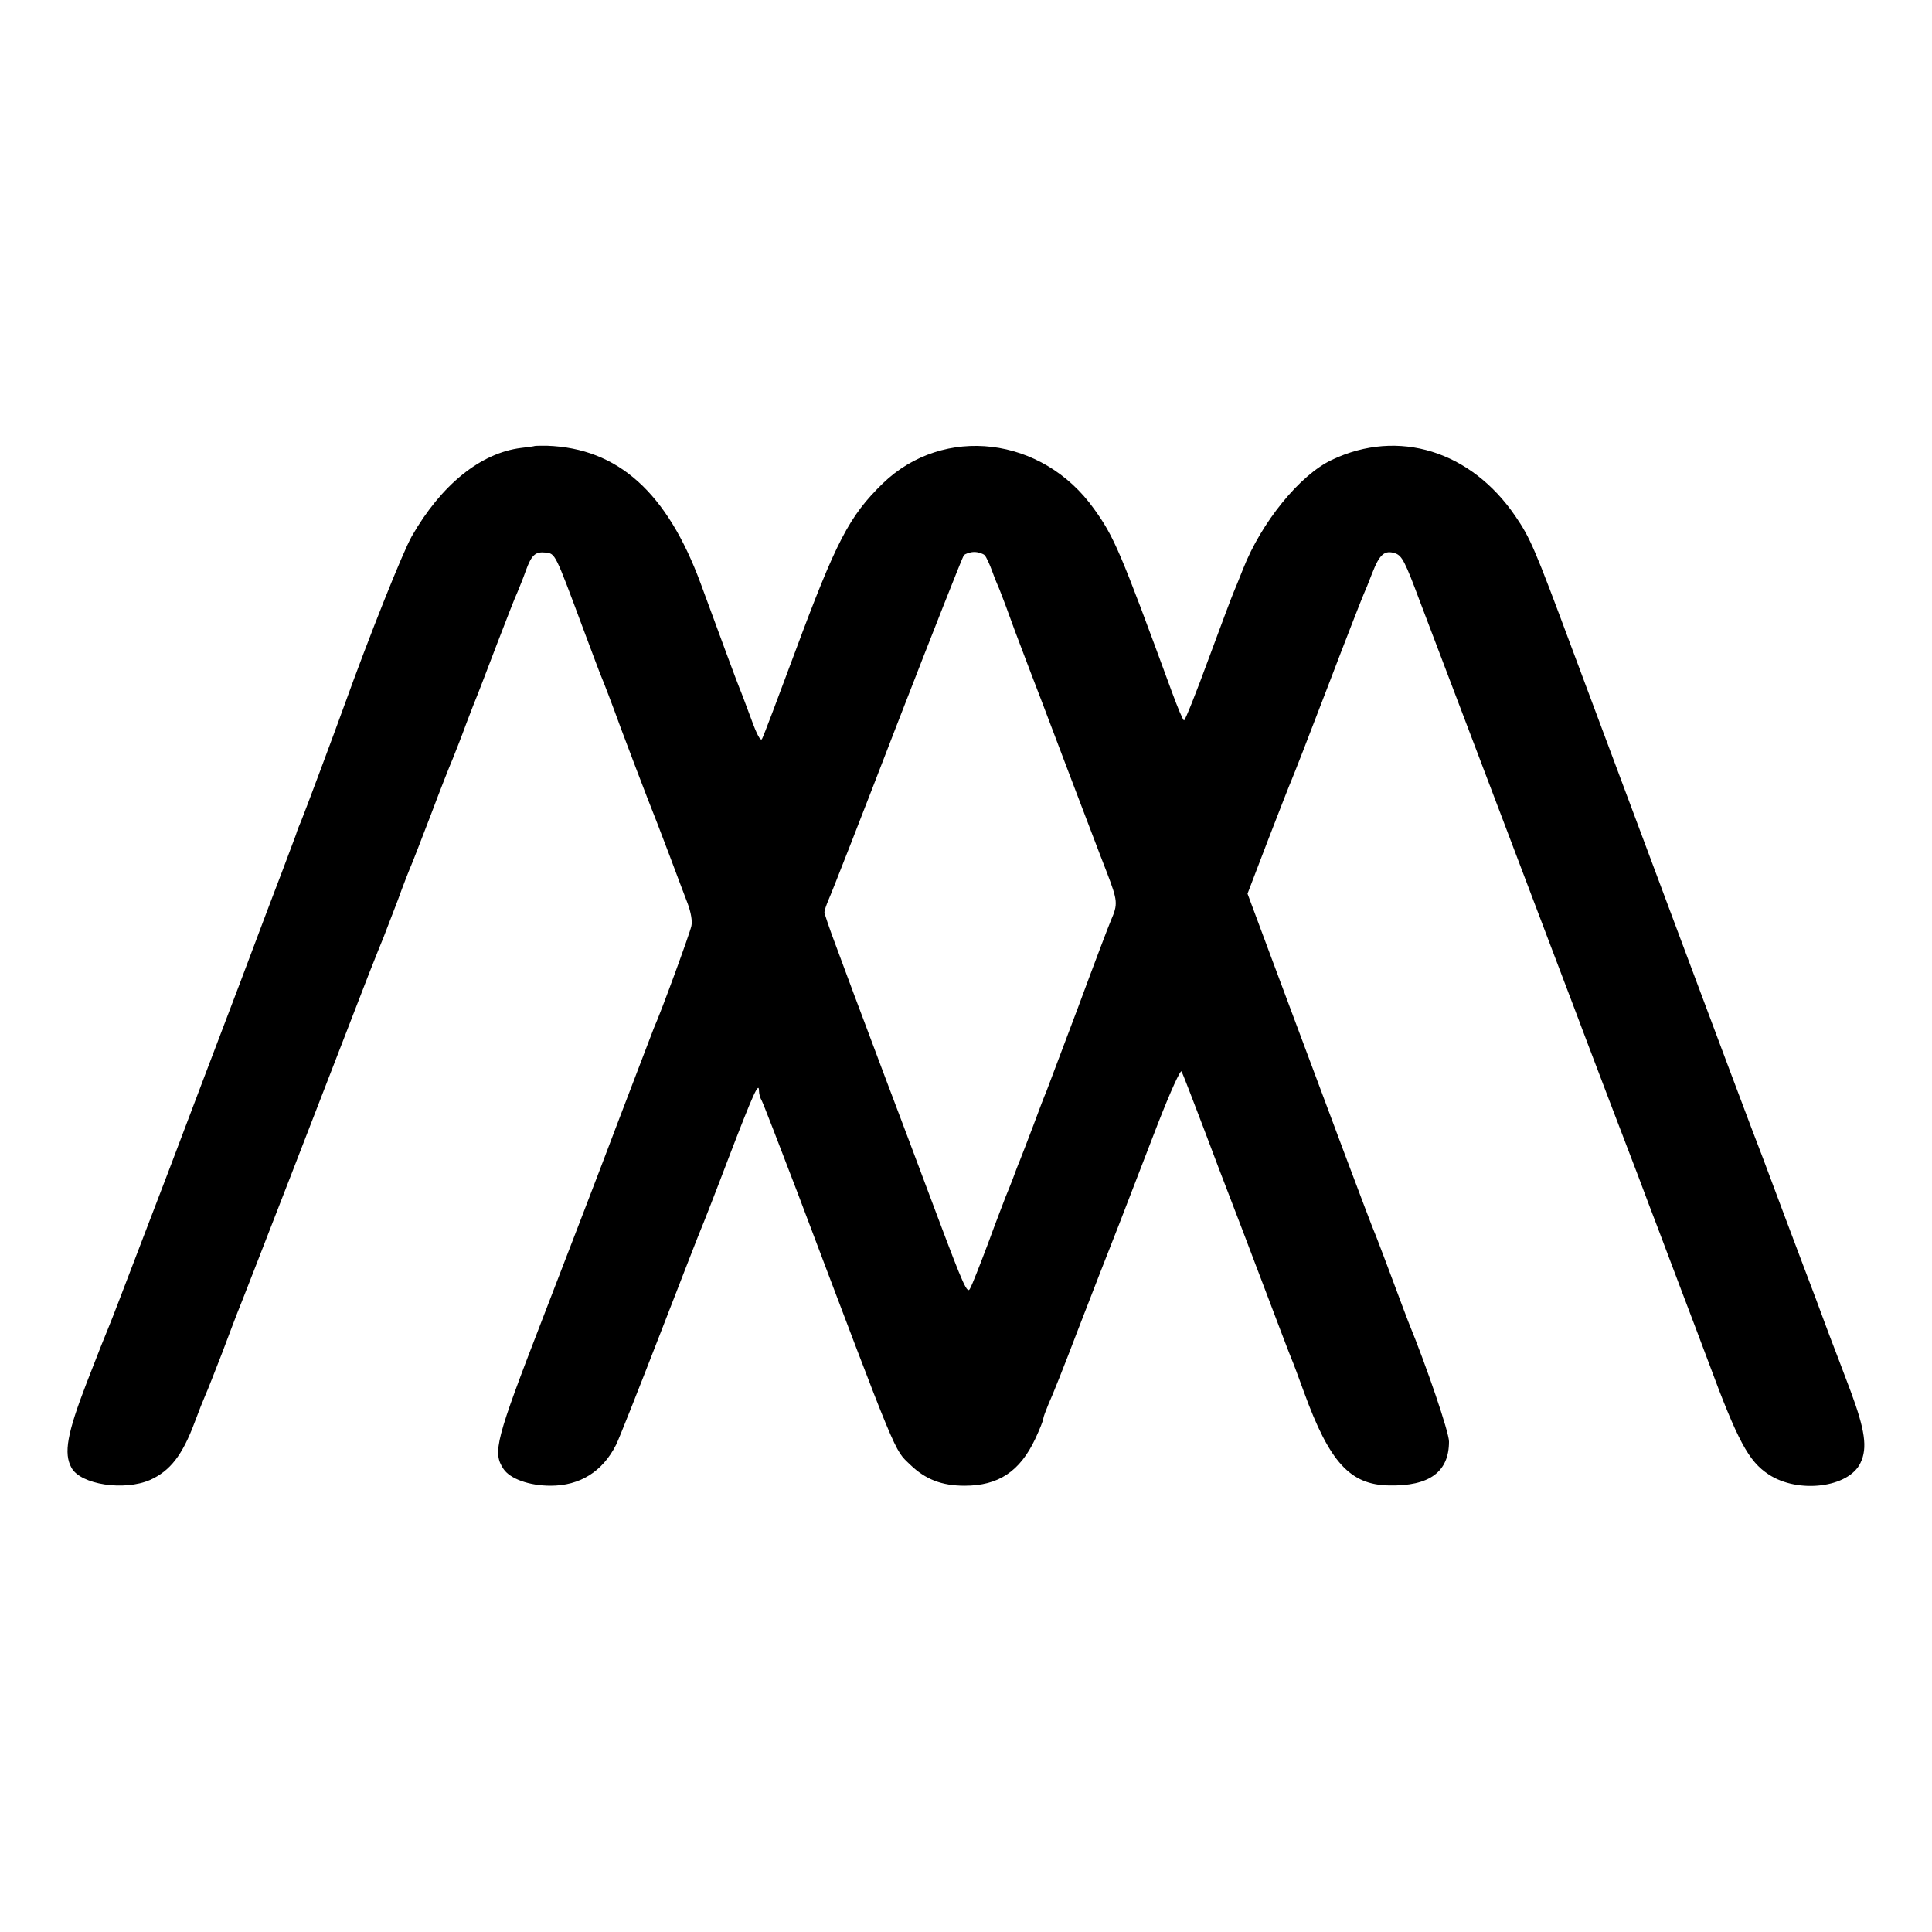 <?xml version="1.0" standalone="no"?>
<!DOCTYPE svg PUBLIC "-//W3C//DTD SVG 20010904//EN"
 "http://www.w3.org/TR/2001/REC-SVG-20010904/DTD/svg10.dtd">
<svg version="1.0" xmlns="http://www.w3.org/2000/svg"
 width="700pt" height="700pt" viewBox="0 0 700 700"
 preserveAspectRatio="xMidYMid meet">
<g transform="translate(0,700) scale(0.1,-0.1)"
fill="#000000" stroke="none">
<path d="M1937 5384 c-1 -1 -23 -4 -49 -7 -146 -18 -289 -133 -396 -320 -33
-58 -155 -364 -246 -617 -32 -89 -147 -397 -155 -415 -5 -11 -14 -33 -19 -50
-6 -16 -26 -70 -45 -120 -19 -49 -89 -234 -155 -410 -67 -176 -184 -484 -260
-685 -77 -201 -156 -408 -176 -460 -20 -52 -40 -104 -45 -115 -5 -11 -40 -99
-77 -195 -71 -184 -84 -256 -55 -308 33 -61 191 -85 285 -44 73 33 117 90 161
208 14 38 32 83 39 99 8 17 34 85 60 151 25 67 50 132 55 145 10 22 373 959
477 1229 25 63 49 124 54 135 4 11 27 70 50 130 22 61 45 119 50 130 5 11 36
92 70 180 33 88 69 180 80 205 10 25 33 83 50 130 18 47 36 94 41 105 4 11 36
92 69 180 34 88 67 174 75 190 7 17 21 51 30 77 21 58 35 70 72 66 35 -4 34
-2 133 -268 34 -91 65 -174 70 -185 5 -11 37 -94 70 -185 34 -91 77 -203 95
-250 19 -47 55 -141 81 -210 26 -69 55 -147 66 -175 11 -30 17 -62 13 -80 -5
-25 -109 -310 -136 -370 -4 -11 -62 -162 -128 -335 -65 -173 -190 -497 -276
-720 -169 -437 -181 -482 -141 -542 24 -36 93 -61 171 -61 106 0 188 51 237
148 9 17 79 194 157 395 78 201 145 374 150 385 5 11 51 128 101 260 89 232
110 279 110 242 0 -10 4 -25 10 -35 5 -9 63 -159 129 -332 369 -976 349 -929
409 -987 55 -53 114 -76 197 -76 122 0 200 51 256 170 16 34 29 67 29 73 0 5
9 29 19 53 11 23 59 143 106 267 48 124 115 297 150 385 34 88 97 251 140 363
46 118 82 197 86 190 4 -7 39 -98 79 -203 39 -104 82 -217 95 -250 13 -33 67
-175 120 -315 53 -140 100 -264 105 -275 5 -11 25 -65 45 -120 92 -253 167
-335 308 -337 146 -3 217 49 217 159 0 34 -81 272 -147 433 -6 16 -16 41 -77
205 -21 55 -41 109 -46 120 -9 19 -166 438 -371 988 l-89 239 75 196 c42 109
80 206 85 217 5 11 64 162 130 335 66 173 125 324 130 335 5 11 20 47 32 79
27 69 45 84 84 71 24 -9 35 -30 89 -175 35 -91 169 -446 300 -790 130 -344
269 -708 307 -810 71 -188 98 -257 183 -480 26 -69 57 -152 70 -185 12 -33 51
-134 85 -225 35 -91 80 -212 102 -270 104 -281 144 -355 216 -402 107 -71 291
-48 333 42 26 54 16 120 -36 260 -26 69 -60 159 -76 200 -15 41 -39 104 -52
140 -14 36 -66 175 -117 310 -50 135 -102 272 -115 305 -23 59 -441 1177 -653
1745 -130 349 -147 390 -201 469 -162 238 -425 319 -665 205 -117 -55 -256
-227 -322 -395 -14 -35 -29 -73 -34 -84 -5 -11 -46 -120 -91 -242 -45 -123
-85 -223 -89 -223 -4 0 -23 46 -44 103 -188 513 -210 563 -282 663 -187 263
-545 306 -766 92 -121 -118 -168 -208 -318 -612 -61 -164 -114 -305 -119 -313
-5 -10 -18 13 -40 74 -18 48 -36 97 -41 108 -8 19 -71 189 -141 380 -122 331
-300 491 -557 500 -23 0 -44 0 -45 -1z m1631 -396 c6 -7 18 -33 27 -58 9 -25
21 -54 26 -65 4 -11 15 -38 23 -60 17 -48 45 -123 84 -225 16 -41 77 -201 135
-355 59 -154 124 -327 147 -385 40 -105 41 -115 15 -175 -7 -16 -61 -158 -119
-315 -59 -157 -111 -294 -115 -305 -5 -11 -26 -65 -46 -120 -21 -55 -43 -113
-50 -130 -7 -16 -18 -46 -25 -65 -7 -19 -19 -48 -26 -65 -6 -16 -36 -93 -64
-170 -29 -77 -58 -151 -65 -163 -10 -22 -22 4 -120 265 -59 158 -146 389 -193
513 -46 124 -95 252 -107 285 -12 33 -42 112 -65 175 -24 63 -43 120 -43 125
0 6 7 26 15 45 9 19 121 305 248 635 128 330 237 606 242 613 6 6 23 12 38 12
15 0 32 -6 38 -12z"/>
</g>
</svg>
